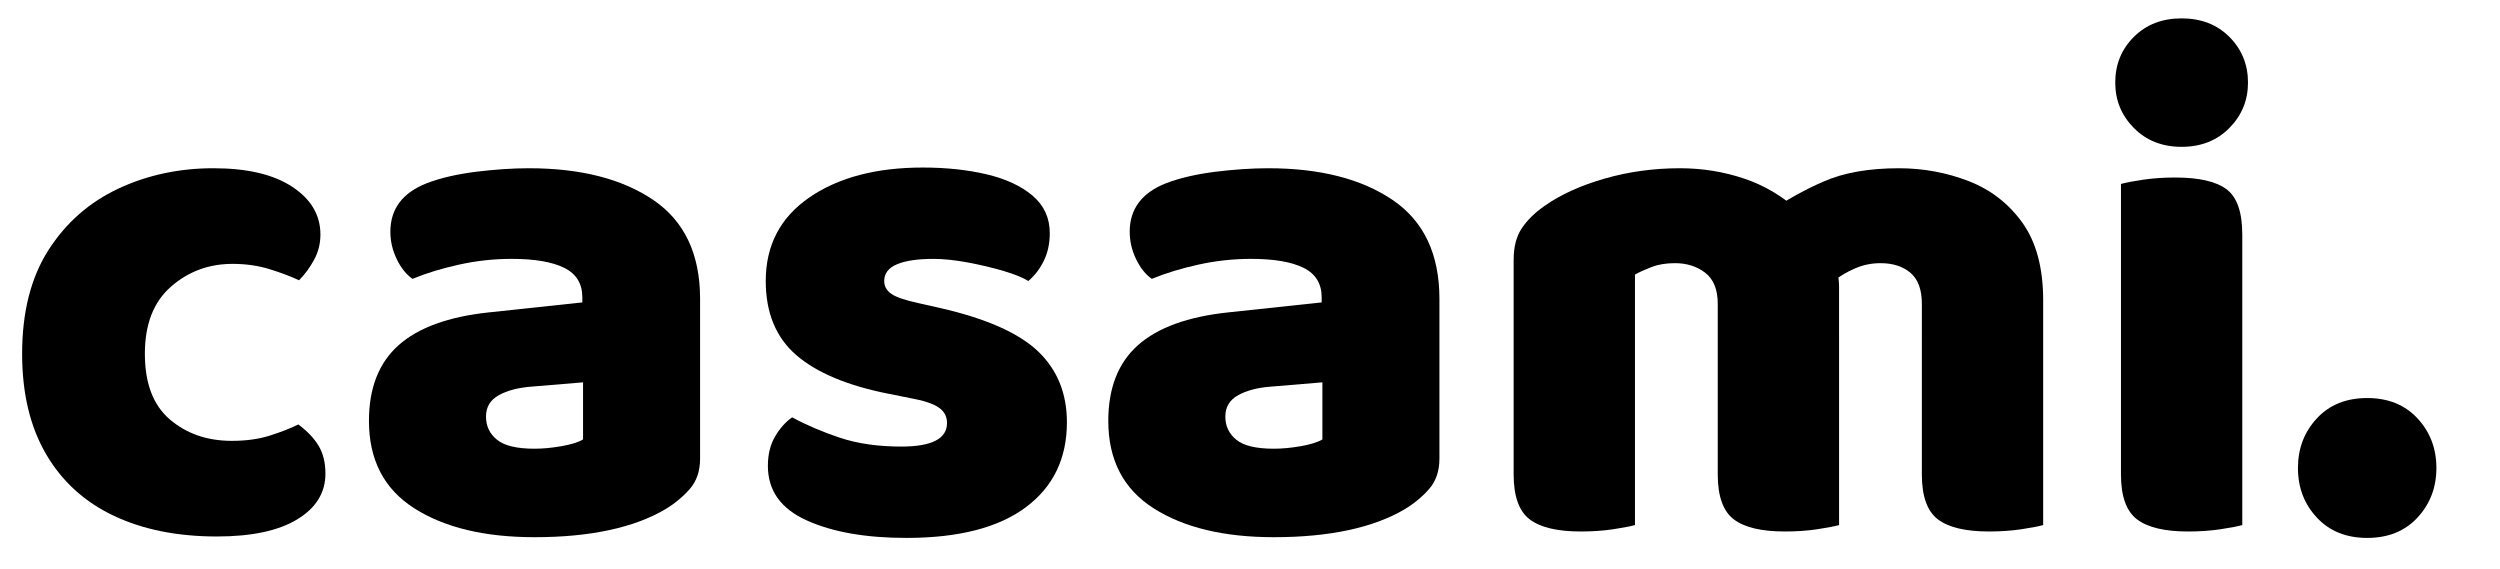 <?xml version="1.0" encoding="utf-8"?>
<!-- Generator: Adobe Illustrator 28.3.0, SVG Export Plug-In . SVG Version: 6.00 Build 0)  -->
<svg version="1.1" id="Calque_1" xmlns="http://www.w3.org/2000/svg" xmlns:xlink="http://www.w3.org/1999/xlink" x="0px" y="0px"
	 viewBox="0 0 280.25 63.76" style="enable-background:new 0 0 280.25 63.76;" xml:space="preserve">
<g>
	<g>
		<path d="M26.08,29.58c-2.67,0-4.97,0.85-6.92,2.56c-1.95,1.71-2.92,4.21-2.92,7.52c0,3.31,0.93,5.76,2.8,7.36
			c1.87,1.6,4.19,2.4,6.96,2.4c1.6,0,3.03-0.2,4.28-0.6c1.25-0.4,2.31-0.81,3.16-1.24c1.01,0.75,1.77,1.55,2.28,2.4
			c0.51,0.85,0.76,1.89,0.76,3.12c0,2.13-1.05,3.84-3.16,5.12c-2.11,1.28-5.11,1.92-9,1.92c-4.43,0-8.28-0.77-11.56-2.32
			c-3.28-1.55-5.81-3.85-7.6-6.92c-1.79-3.07-2.68-6.81-2.68-11.24c0-4.69,0.99-8.57,2.96-11.64c1.97-3.07,4.59-5.36,7.84-6.88
			c3.25-1.52,6.8-2.28,10.64-2.28c3.79,0,6.73,0.69,8.84,2.08c2.11,1.39,3.16,3.17,3.16,5.36c0,1.01-0.24,1.96-0.72,2.84
			c-0.48,0.88-1.04,1.64-1.68,2.28c-0.91-0.43-2-0.84-3.28-1.24C28.96,29.78,27.57,29.58,26.08,29.58z"/>
		<path d="M59.28,18.86c5.81,0,10.47,1.19,13.96,3.56c3.49,2.37,5.24,6.07,5.24,11.08v17.92c0,1.39-0.39,2.52-1.16,3.4
			c-0.77,0.88-1.69,1.64-2.76,2.28c-1.71,1.01-3.79,1.79-6.24,2.32c-2.45,0.53-5.25,0.8-8.4,0.8c-5.6,0-10.09-1.08-13.48-3.24
			c-3.39-2.16-5.08-5.43-5.08-9.8c0-3.68,1.11-6.51,3.32-8.48c2.21-1.97,5.59-3.2,10.12-3.68l10.48-1.12v-0.56
			c0-1.55-0.68-2.65-2.04-3.32c-1.36-0.67-3.32-1-5.88-1c-1.97,0-3.93,0.21-5.88,0.64c-1.95,0.43-3.69,0.96-5.24,1.6
			c-0.69-0.48-1.28-1.21-1.76-2.2c-0.48-0.99-0.72-2.01-0.72-3.08c0-2.56,1.36-4.37,4.08-5.44c1.55-0.59,3.37-1.01,5.48-1.28
			C55.43,19,57.41,18.86,59.28,18.86z M59.92,50.3c0.91,0,1.91-0.09,3-0.28c1.09-0.19,1.91-0.44,2.44-0.76v-6.4l-5.76,0.48
			c-1.49,0.11-2.72,0.43-3.68,0.96c-0.96,0.53-1.44,1.33-1.44,2.4c0,1.07,0.41,1.93,1.24,2.6C56.55,49.97,57.95,50.3,59.92,50.3z"/>
		<path d="M119.6,47.34c0,4.05-1.53,7.23-4.6,9.52c-3.07,2.29-7.53,3.44-13.4,3.44c-4.53,0-8.25-0.65-11.16-1.96
			c-2.91-1.31-4.36-3.35-4.36-6.12c0-1.28,0.27-2.37,0.8-3.28c0.53-0.91,1.17-1.63,1.92-2.16c1.55,0.85,3.32,1.61,5.32,2.28
			c2,0.67,4.31,1,6.92,1c3.41,0,5.12-0.88,5.12-2.64c0-0.75-0.32-1.33-0.96-1.76c-0.64-0.43-1.71-0.77-3.2-1.04l-2.4-0.48
			c-4.59-0.91-8.03-2.35-10.32-4.32c-2.29-1.97-3.44-4.75-3.44-8.32c0-4,1.63-7.12,4.88-9.36c3.25-2.24,7.49-3.36,12.72-3.36
			c2.61,0,5,0.25,7.16,0.76c2.16,0.51,3.88,1.31,5.16,2.4c1.28,1.09,1.92,2.49,1.92,4.2c0,1.17-0.23,2.21-0.68,3.12
			c-0.45,0.91-1.03,1.65-1.72,2.24c-0.59-0.37-1.51-0.75-2.76-1.12c-1.25-0.37-2.6-0.69-4.04-0.96c-1.44-0.27-2.72-0.4-3.84-0.4
			c-1.76,0-3.12,0.2-4.08,0.6c-0.96,0.4-1.44,1.03-1.44,1.88c0,0.59,0.27,1.07,0.8,1.44c0.53,0.37,1.55,0.72,3.04,1.04l2.48,0.56
			c5.12,1.17,8.76,2.79,10.92,4.84C118.52,41.44,119.6,44.09,119.6,47.34z"/>
		<path d="M142.16,18.86c5.81,0,10.47,1.19,13.96,3.56c3.49,2.37,5.24,6.07,5.24,11.08v17.92c0,1.39-0.39,2.52-1.16,3.4
			c-0.77,0.88-1.69,1.64-2.76,2.28c-1.71,1.01-3.79,1.79-6.24,2.32c-2.45,0.53-5.25,0.8-8.4,0.8c-5.6,0-10.09-1.08-13.48-3.24
			c-3.39-2.16-5.08-5.43-5.08-9.8c0-3.68,1.11-6.51,3.32-8.48c2.21-1.97,5.59-3.2,10.12-3.68l10.48-1.12v-0.56
			c0-1.55-0.68-2.65-2.04-3.32c-1.36-0.67-3.32-1-5.88-1c-1.97,0-3.93,0.21-5.88,0.64c-1.95,0.43-3.69,0.96-5.24,1.6
			c-0.69-0.48-1.28-1.21-1.76-2.2c-0.48-0.99-0.72-2.01-0.72-3.08c0-2.56,1.36-4.37,4.08-5.44c1.55-0.59,3.37-1.01,5.48-1.28
			C138.3,19,140.29,18.86,142.16,18.86z M142.8,50.3c0.91,0,1.91-0.09,3-0.28c1.09-0.19,1.91-0.44,2.44-0.76v-6.4l-5.76,0.48
			c-1.49,0.11-2.72,0.43-3.68,0.96c-0.96,0.53-1.44,1.33-1.44,2.4c0,1.07,0.41,1.93,1.24,2.6C139.42,49.97,140.82,50.3,142.8,50.3z"
			/>
		<path d="M206.16,32.22v9.04h-13.6v-7.2c0-1.6-0.47-2.76-1.4-3.48c-0.93-0.72-2.07-1.08-3.4-1.08c-1.01,0-1.89,0.15-2.64,0.44
			c-0.75,0.29-1.36,0.57-1.84,0.84v10.48h-13.6V29.1c0-1.44,0.31-2.61,0.92-3.52c0.61-0.91,1.45-1.73,2.52-2.48
			c1.81-1.28,4.07-2.31,6.76-3.08c2.69-0.77,5.51-1.16,8.44-1.16c2.51,0,4.91,0.39,7.2,1.16c2.29,0.77,4.37,2.01,6.24,3.72
			c0.43,0.37,0.87,0.75,1.32,1.12c0.45,0.37,0.79,0.77,1,1.2c0.59,0.91,1.08,1.89,1.48,2.96C205.96,30.09,206.16,31.16,206.16,32.22
			z M169.68,37.82h13.6v21.04c-0.59,0.16-1.43,0.32-2.52,0.48c-1.09,0.16-2.28,0.24-3.56,0.24c-2.61,0-4.52-0.45-5.72-1.36
			s-1.8-2.59-1.8-5.04V37.82z M192.56,37.82h13.6v21.04c-0.59,0.16-1.43,0.32-2.52,0.48c-1.09,0.16-2.28,0.24-3.56,0.24
			c-2.61,0-4.52-0.45-5.72-1.36c-1.2-0.91-1.8-2.59-1.8-5.04V37.82z M229.04,33.66v7.6h-13.6v-7.2c0-1.6-0.43-2.76-1.28-3.48
			c-0.85-0.72-1.97-1.08-3.36-1.08c-1.01,0-1.97,0.2-2.88,0.6c-0.91,0.4-1.65,0.84-2.24,1.32l-7.44-7.6
			c1.87-1.33,3.93-2.49,6.2-3.48c2.27-0.99,5.08-1.48,8.44-1.48c2.72,0,5.32,0.48,7.8,1.44s4.49,2.52,6.04,4.68
			C228.26,27.14,229.04,30.04,229.04,33.66z M215.44,37.82h13.6v21.04c-0.59,0.16-1.43,0.32-2.52,0.48
			c-1.09,0.16-2.28,0.24-3.56,0.24c-2.61,0-4.52-0.45-5.72-1.36c-1.2-0.91-1.8-2.59-1.8-5.04V37.82z"/>
		<path d="M237.12,9.26c0-2.03,0.69-3.73,2.08-5.12c1.39-1.39,3.17-2.08,5.36-2.08c2.19,0,3.97,0.69,5.36,2.08
			C251.3,5.53,252,7.24,252,9.26c0,1.97-0.69,3.67-2.08,5.08c-1.39,1.41-3.17,2.12-5.36,2.12c-2.19,0-3.97-0.71-5.36-2.12
			C237.81,12.93,237.12,11.24,237.12,9.26z M251.36,44.94h-13.6V20.62c0.59-0.16,1.43-0.32,2.52-0.48c1.09-0.16,2.28-0.24,3.56-0.24
			c2.67,0,4.59,0.44,5.76,1.32c1.17,0.88,1.76,2.57,1.76,5.08V44.94z M237.76,37.82h13.6v21.04c-0.59,0.16-1.43,0.32-2.52,0.48
			c-1.09,0.16-2.28,0.24-3.56,0.24c-2.61,0-4.52-0.45-5.72-1.36c-1.2-0.91-1.8-2.59-1.8-5.04V37.82z"/>
		<path d="M257.6,52.46c0-2.19,0.71-4.04,2.12-5.56c1.41-1.52,3.29-2.28,5.64-2.28s4.23,0.76,5.64,2.28
			c1.41,1.52,2.12,3.37,2.12,5.56c0,2.19-0.71,4.04-2.12,5.56c-1.41,1.52-3.29,2.28-5.64,2.28s-4.23-0.76-5.64-2.28
			C258.3,56.5,257.6,54.65,257.6,52.46z"/>
	</g>
</g>
</svg>
